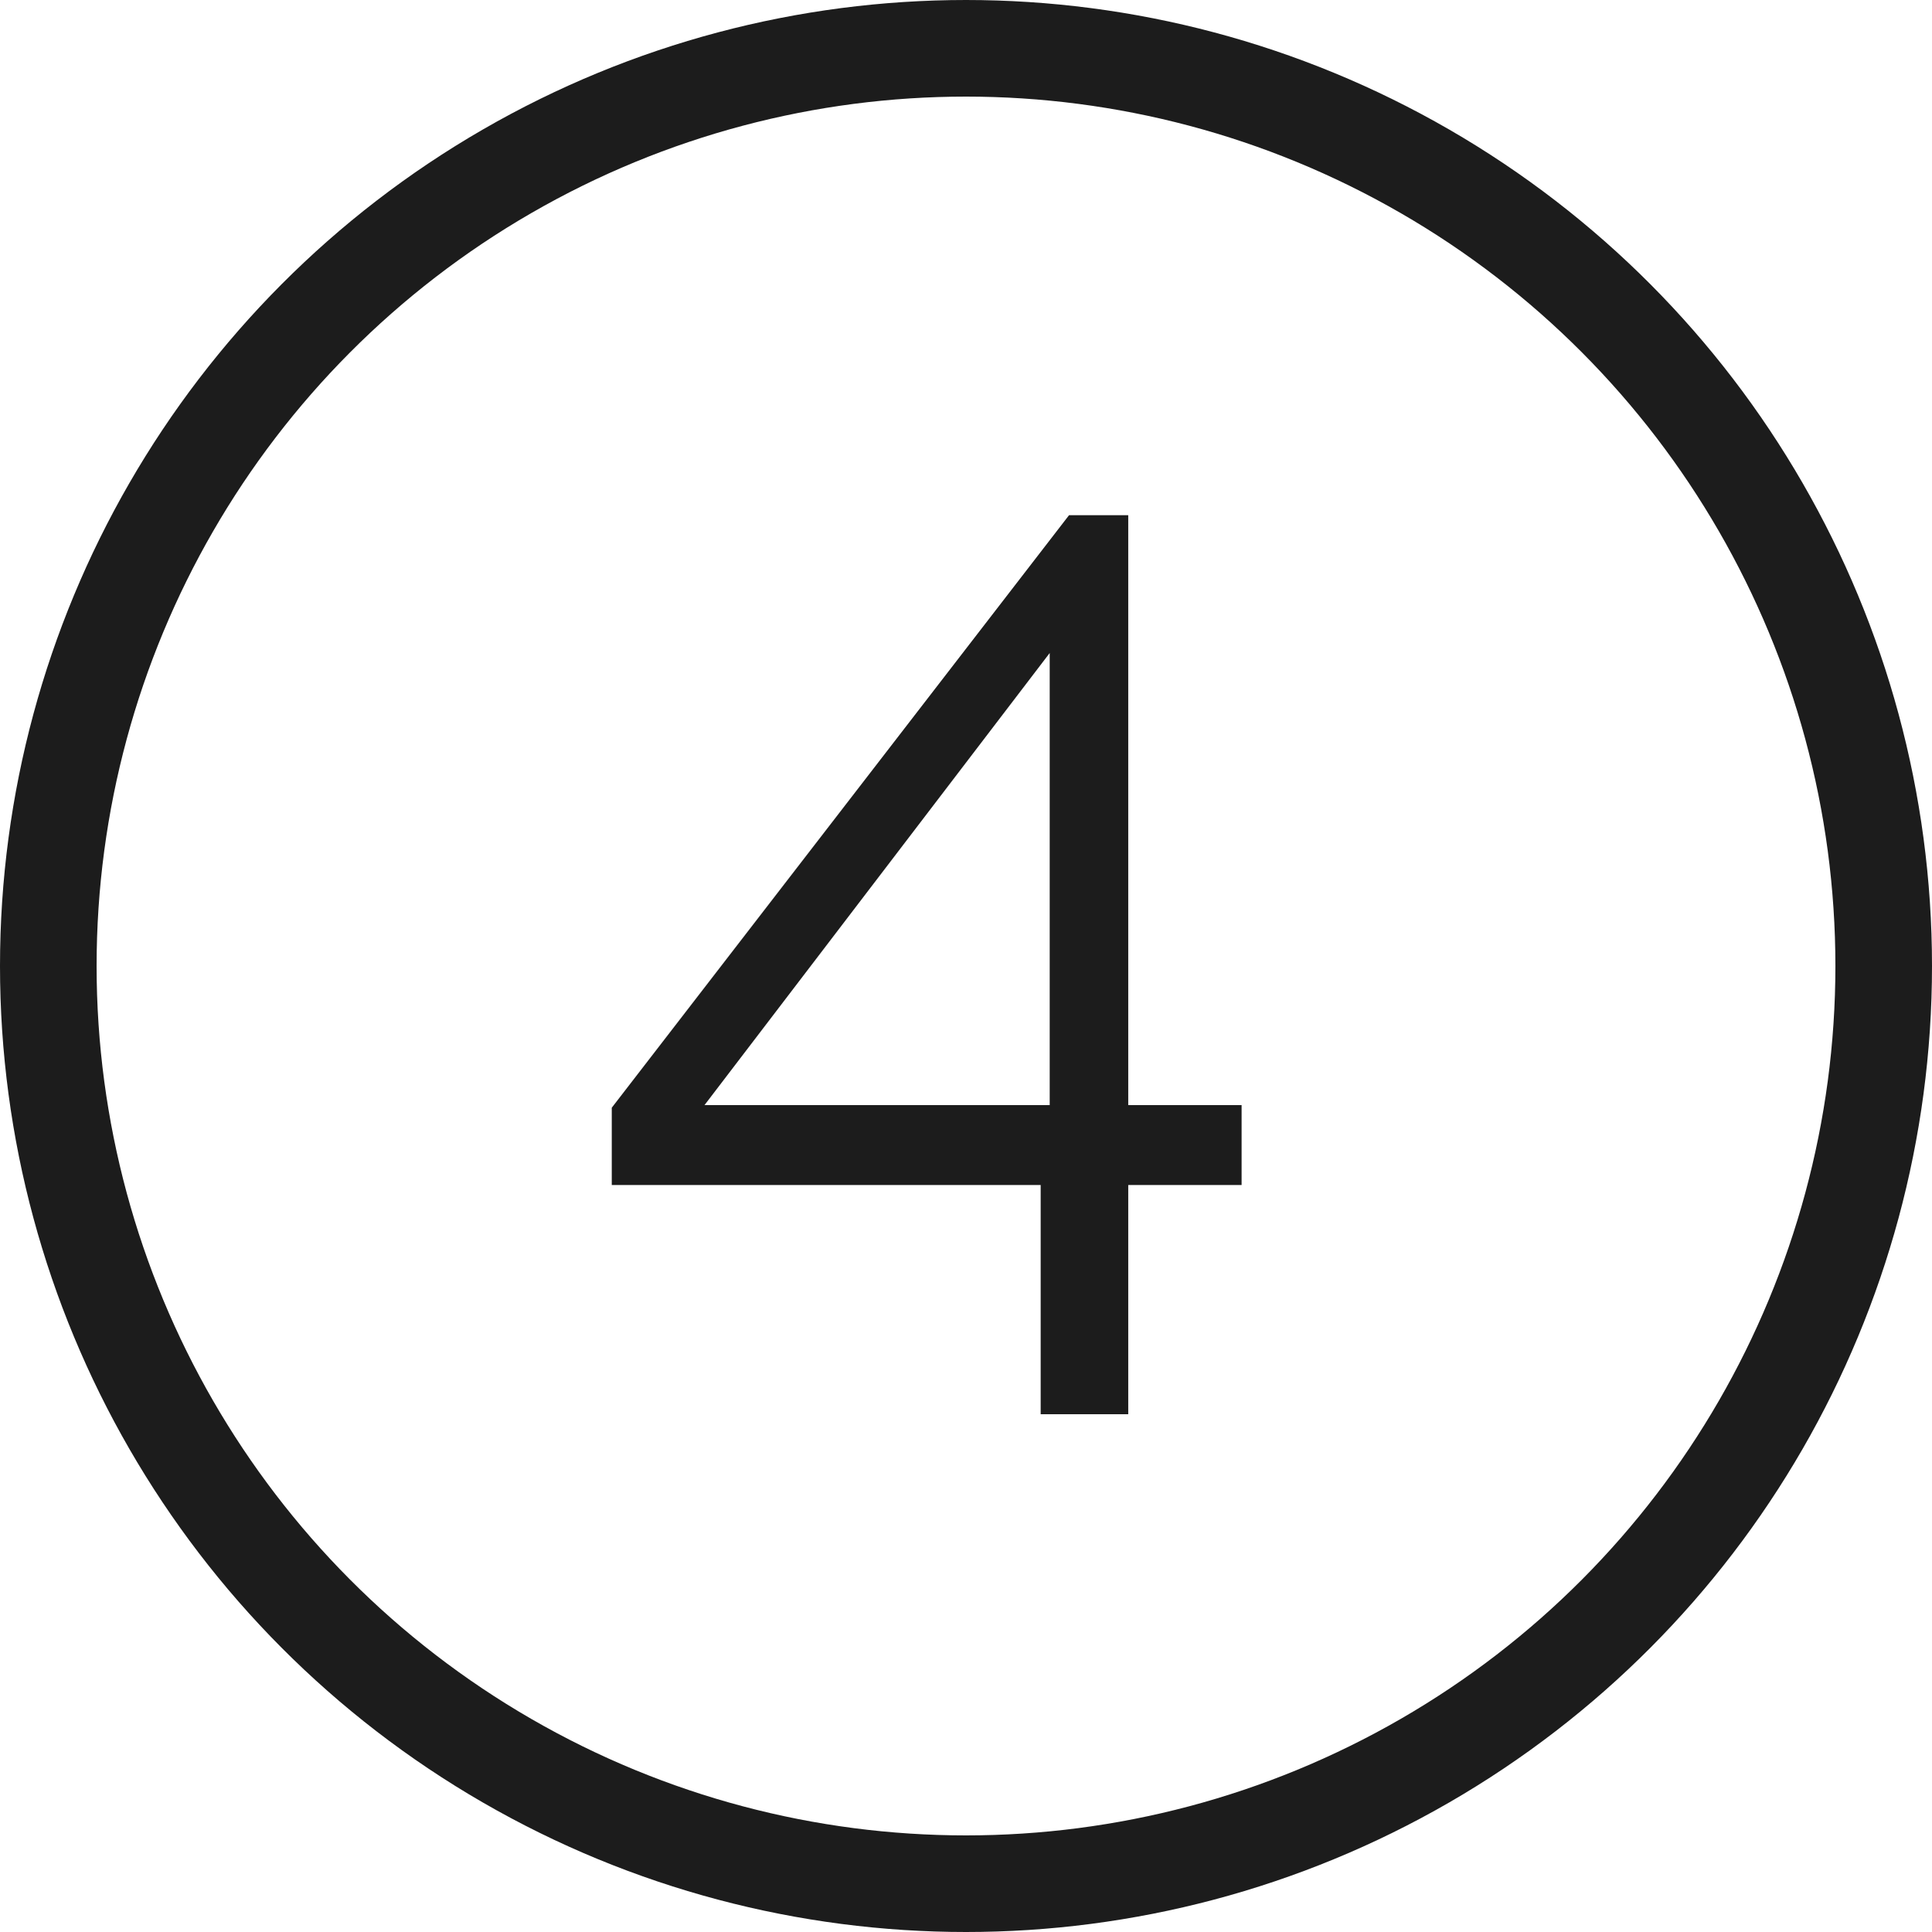 <?xml version="1.0" encoding="UTF-8"?> <svg xmlns="http://www.w3.org/2000/svg" width="40" height="40" viewBox="0 0 40 40" fill="none"> <circle cx="20" cy="20" r="19" stroke="#1C1C1C" stroke-width="2"></circle> <path d="M21.546 29.28V24.534H12.666V22.934L22.133 10.667H23.359V22.88H25.706V24.534H23.359V29.28H21.546ZM14.586 22.88H21.733V13.52L14.586 22.88Z" fill="#1C1C1C"></path> </svg> 